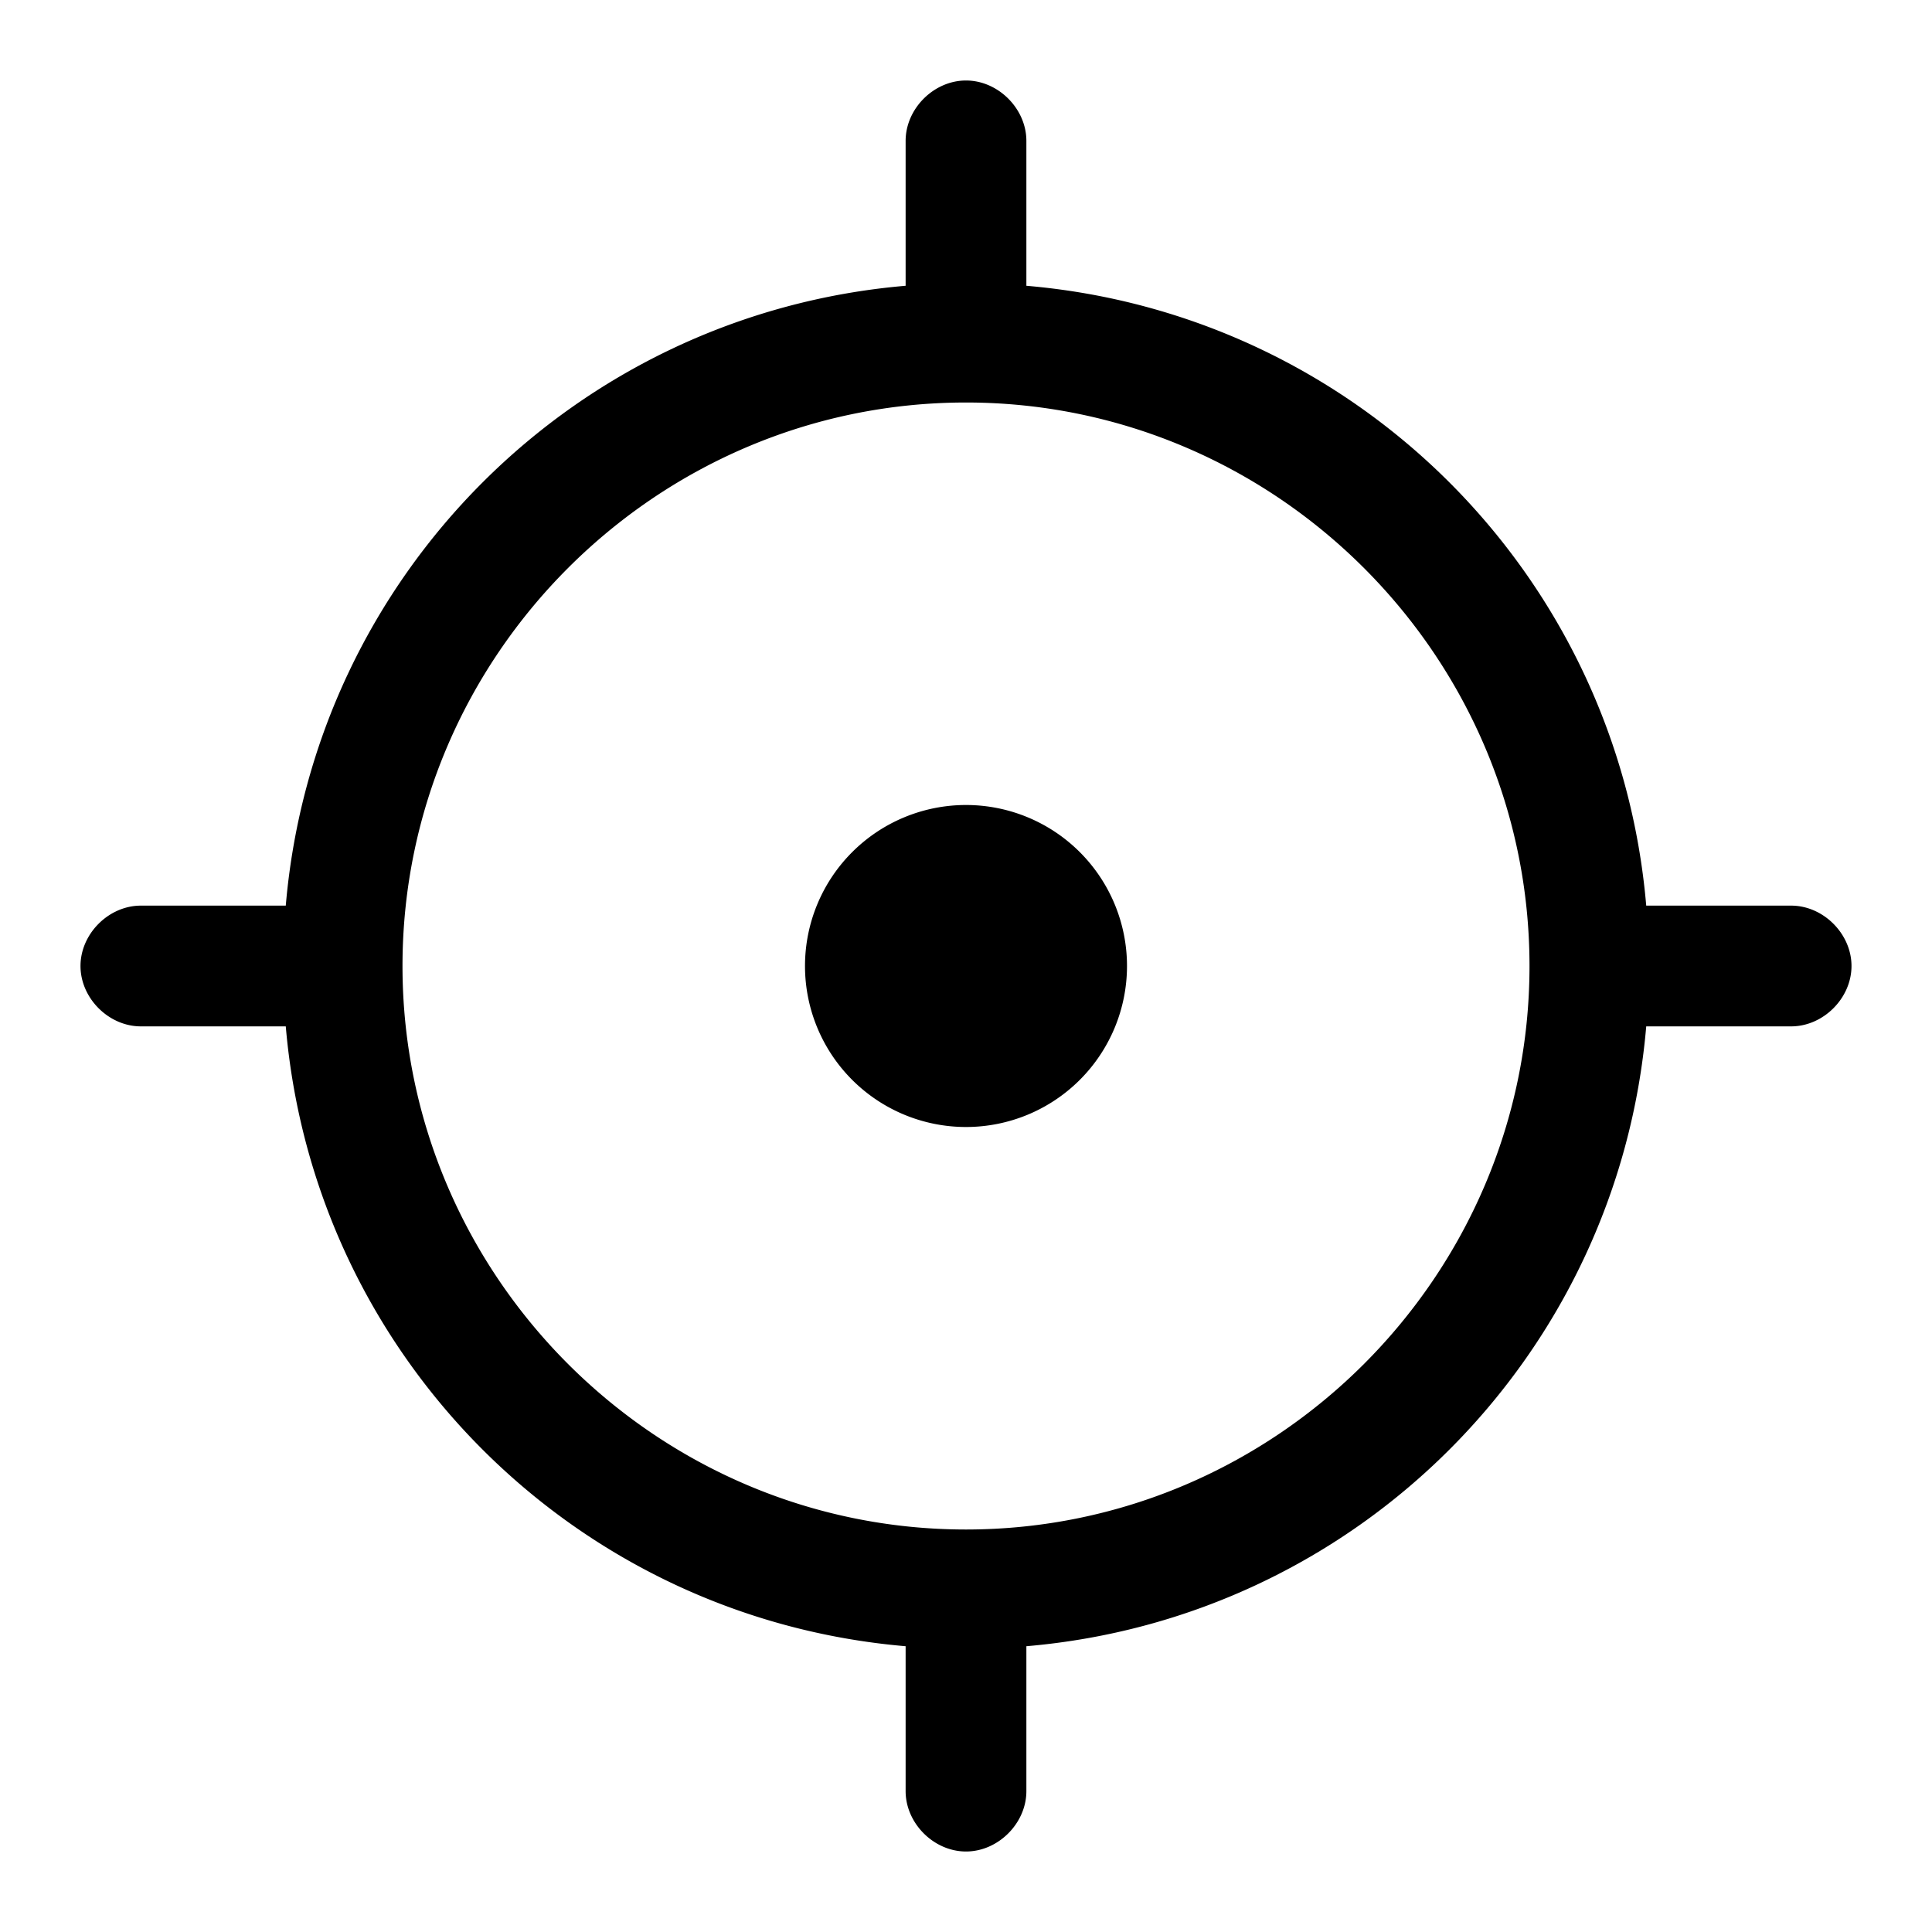 <svg width="60px" height="60px" viewBox="0 0 24 24" xmlns="http://www.w3.org/2000/svg" xmlns:xlink="http://www.w3.org/1999/xlink"><g fill="currentColor" fill-rule="evenodd"><path d="M12 10a2 2 0 1 0 0 4 2 2 0 0 0 0-4zm0-5c3.85 0 7 3.15 7 7s-3.15 7-7 7-7-3.15-7-7 3.15-7 7-7zm0-4c-.4 0-.75.35-.75.75v1.8c-4.1.35-7.35 3.6-7.7 7.7h-1.8c-.4 0-.75.35-.75.75s.35.75.75.75h1.8c.35 4.1 3.6 7.35 7.7 7.7v1.8c0 .4.35.75.75.75s.75-.35.75-.75v-1.8c4.1-.35 7.35-3.6 7.7-7.7h1.8c.4 0 .75-.35.75-.75s-.35-.75-.75-.75h-1.8c-.35-4.1-3.6-7.35-7.7-7.7v-1.8c0-.4-.35-.75-.75-.75z" fill="currentColor"/></g></svg>